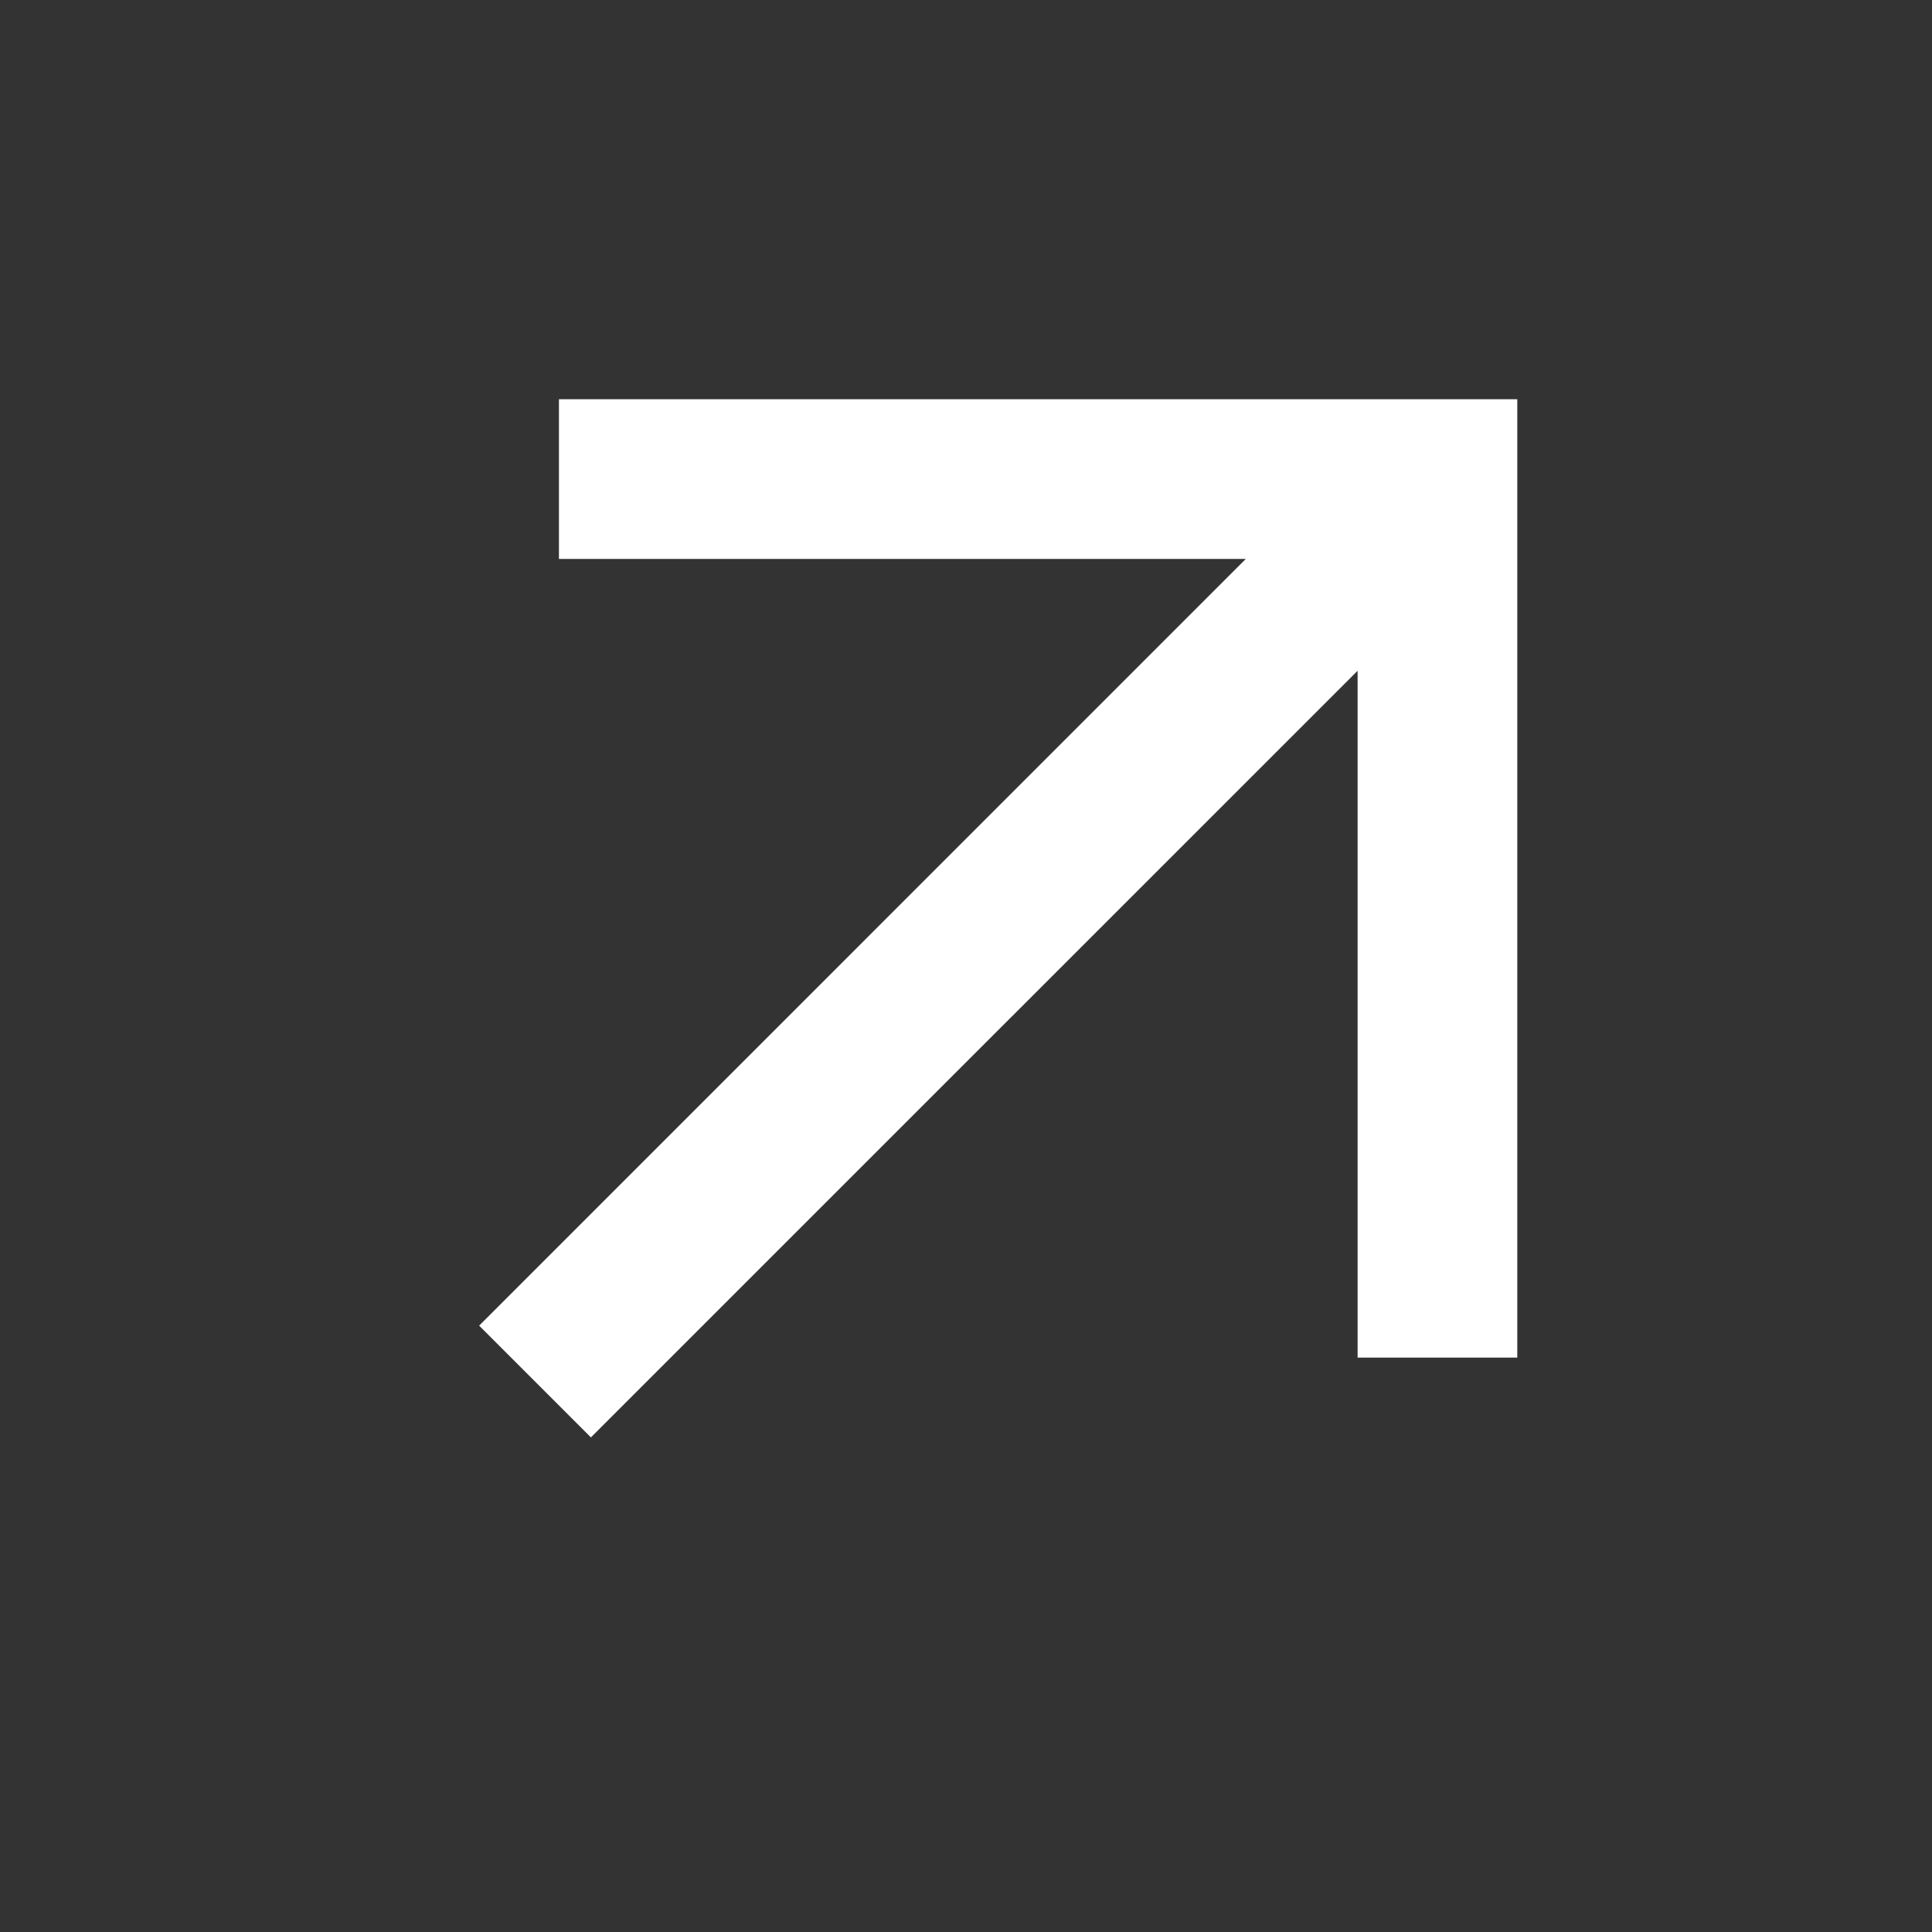 <?xml version="1.0" encoding="UTF-8"?> <svg xmlns="http://www.w3.org/2000/svg" width="26" height="26" viewBox="0 0 26 26" fill="none"><rect x="0" y="0" width="26" height="26" fill="#333333" stroke="none"/><path d="M7.952 19.344L18.27 9.027V18.27H20.419V5.373H7.522V7.522H16.765L6.448 17.84L7.952 19.344Z" fill="white"></path></svg> 
